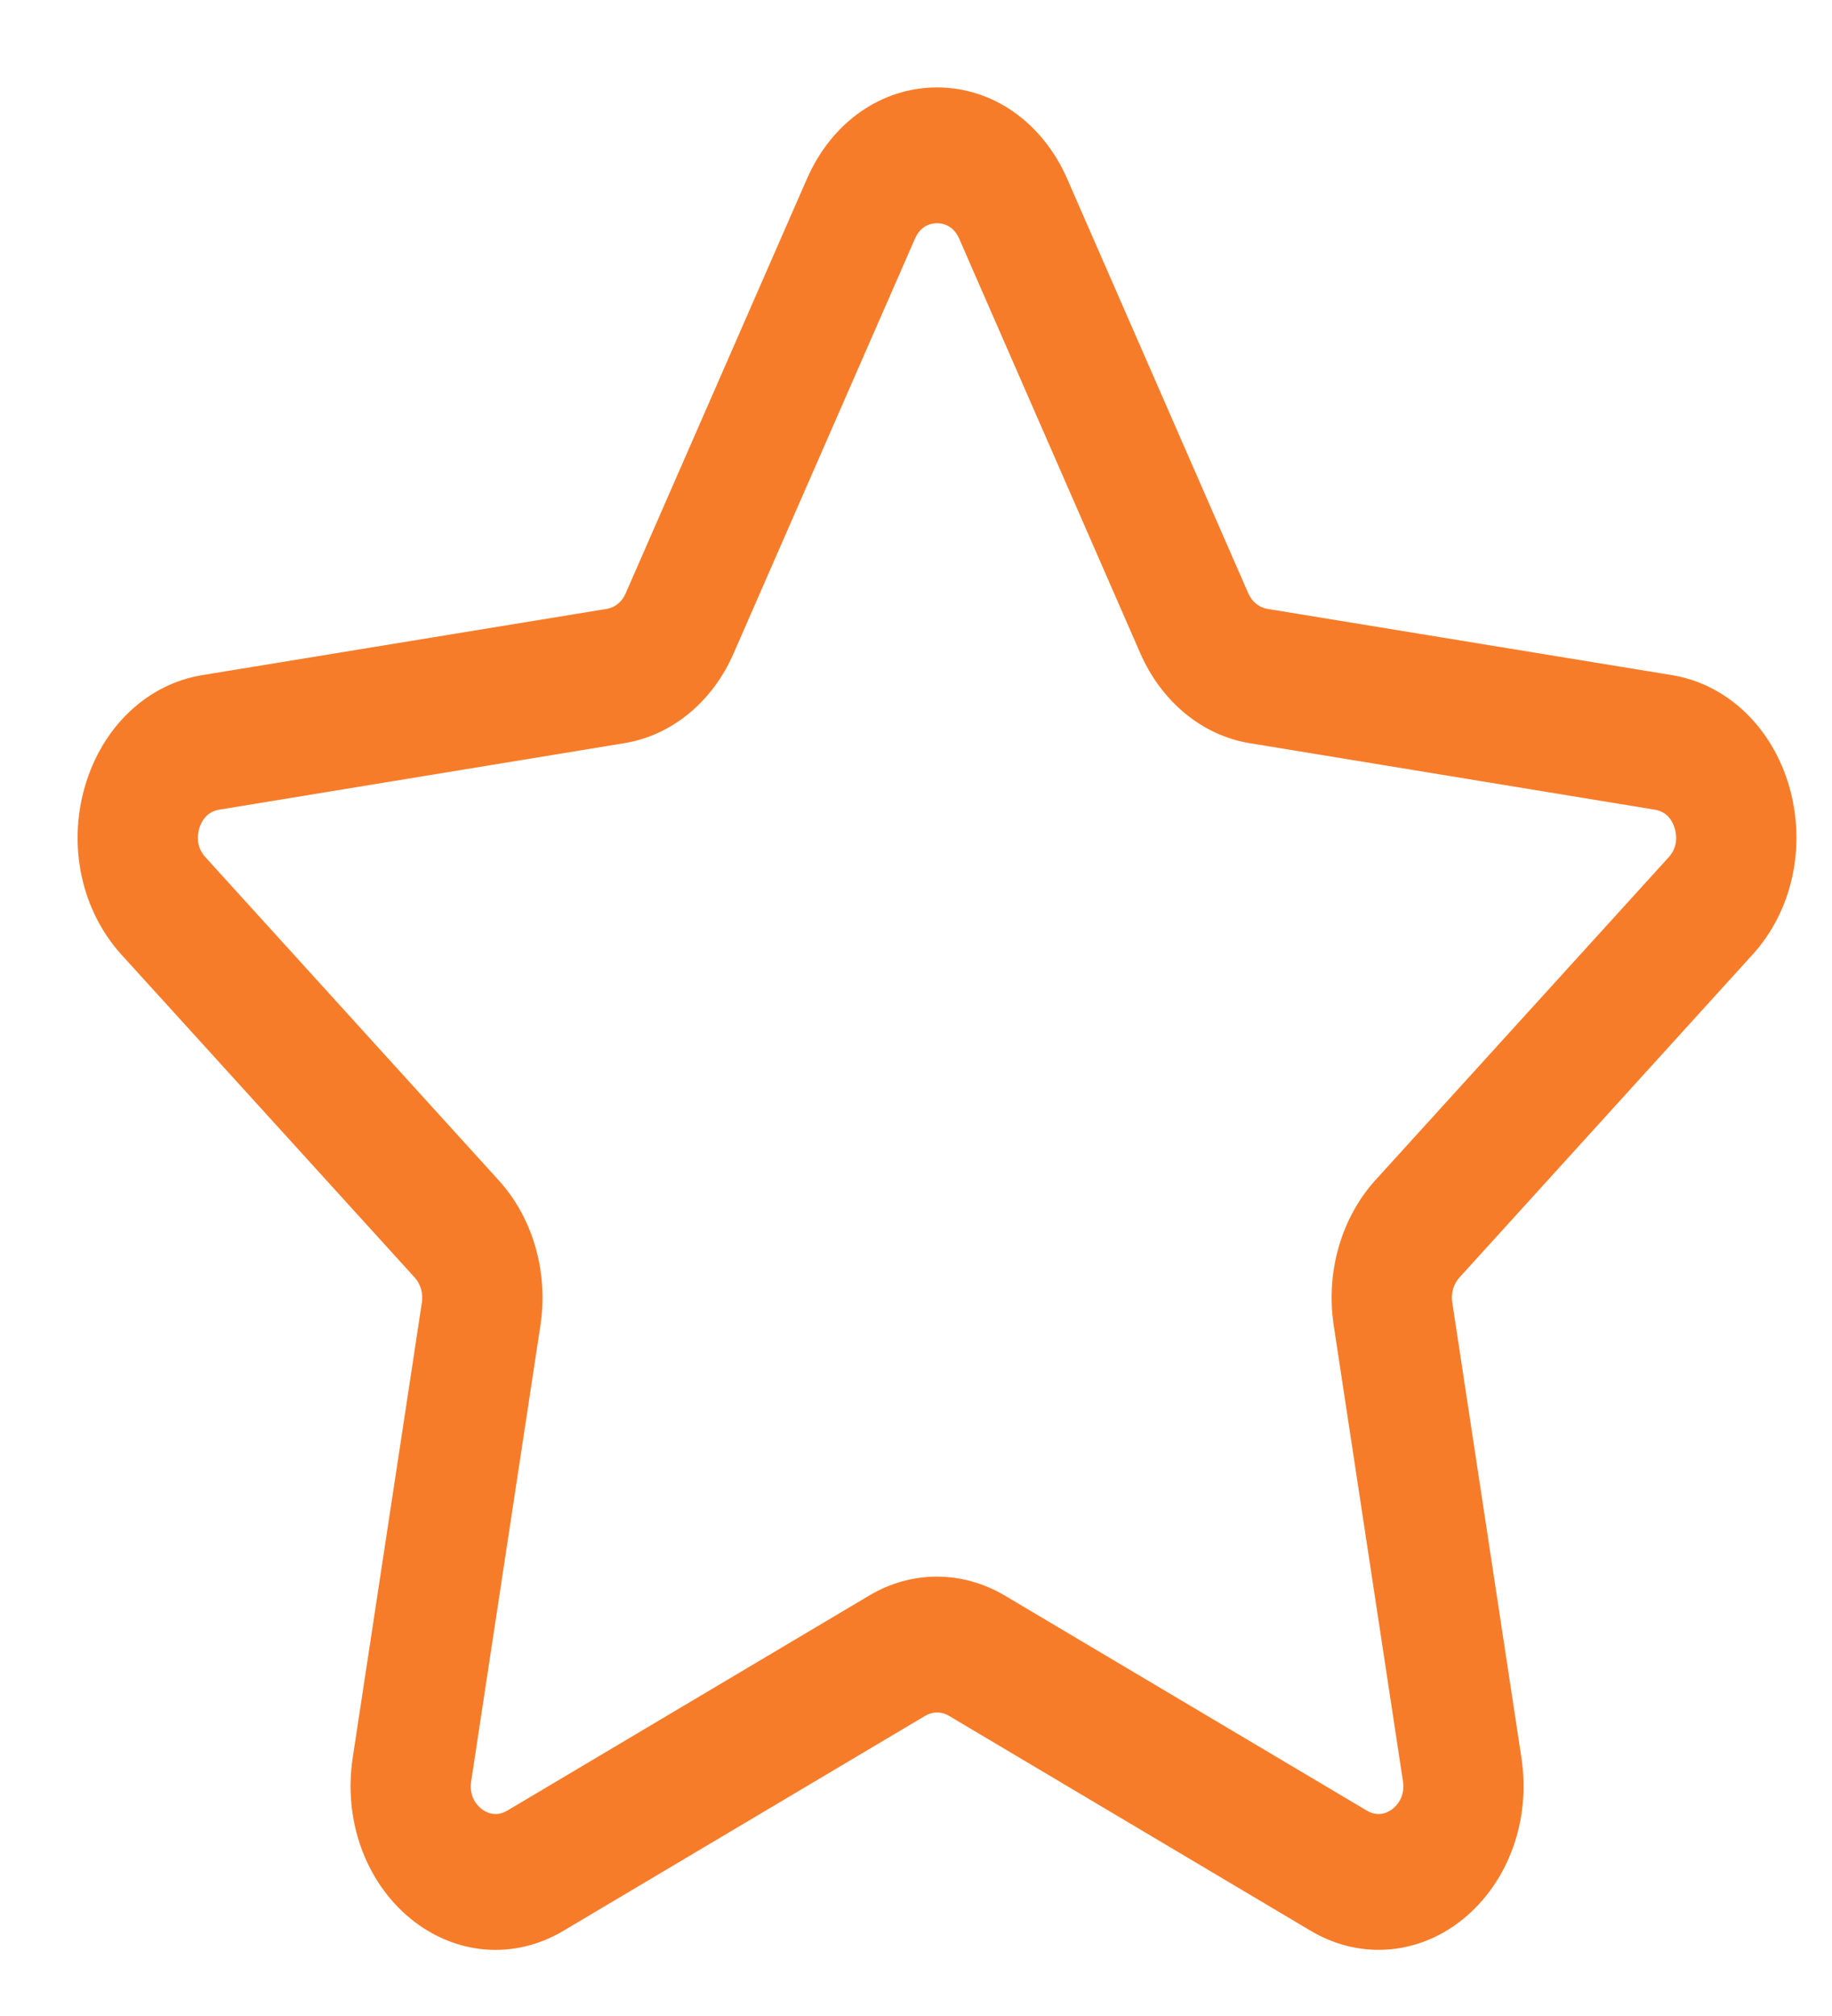<svg width="10" height="11" viewBox="0 0 10 11" fill="none" xmlns="http://www.w3.org/2000/svg">
<path d="M9.566 5.209C9.784 4.97 9.86 4.619 9.767 4.293C9.673 3.967 9.428 3.734 9.128 3.684L6.916 3.322C6.872 3.314 6.834 3.283 6.814 3.238L5.825 0.975C5.69 0.667 5.418 0.477 5.115 0.477C4.811 0.477 4.54 0.667 4.405 0.975L3.415 3.238C3.396 3.283 3.358 3.314 3.314 3.322L1.102 3.684C0.802 3.734 0.557 3.967 0.463 4.293C0.369 4.619 0.446 4.97 0.663 5.209L2.264 6.971C2.296 7.006 2.31 7.056 2.303 7.106L1.925 9.593C1.874 9.931 1.995 10.267 2.24 10.468C2.486 10.669 2.805 10.695 3.074 10.536L5.052 9.361C5.092 9.338 5.139 9.338 5.178 9.361L7.156 10.536C7.273 10.605 7.399 10.639 7.525 10.639C7.689 10.639 7.851 10.582 7.99 10.468C8.235 10.266 8.356 9.931 8.305 9.593L7.927 7.105C7.92 7.056 7.934 7.006 7.966 6.971L9.566 5.209ZM7.28 7.231L7.658 9.719C7.67 9.8 7.629 9.847 7.604 9.868C7.578 9.889 7.526 9.917 7.462 9.88L5.483 8.705C5.252 8.569 4.977 8.568 4.746 8.705L2.768 9.88C2.704 9.917 2.651 9.889 2.626 9.868C2.6 9.847 2.56 9.8 2.572 9.719L2.95 7.231C2.994 6.942 2.909 6.645 2.722 6.44L1.122 4.678C1.069 4.621 1.078 4.556 1.087 4.522C1.097 4.488 1.124 4.43 1.196 4.418L3.408 4.055C3.666 4.013 3.889 3.83 4.004 3.566L4.994 1.303C5.026 1.229 5.084 1.218 5.115 1.218C5.146 1.218 5.204 1.229 5.236 1.303L6.225 3.566C6.341 3.83 6.564 4.013 6.821 4.055L9.033 4.418C9.106 4.43 9.133 4.488 9.142 4.522C9.152 4.556 9.16 4.621 9.108 4.678L7.507 6.44C7.321 6.646 7.236 6.942 7.28 7.231Z" fill="#F77C29"/>
</svg>

